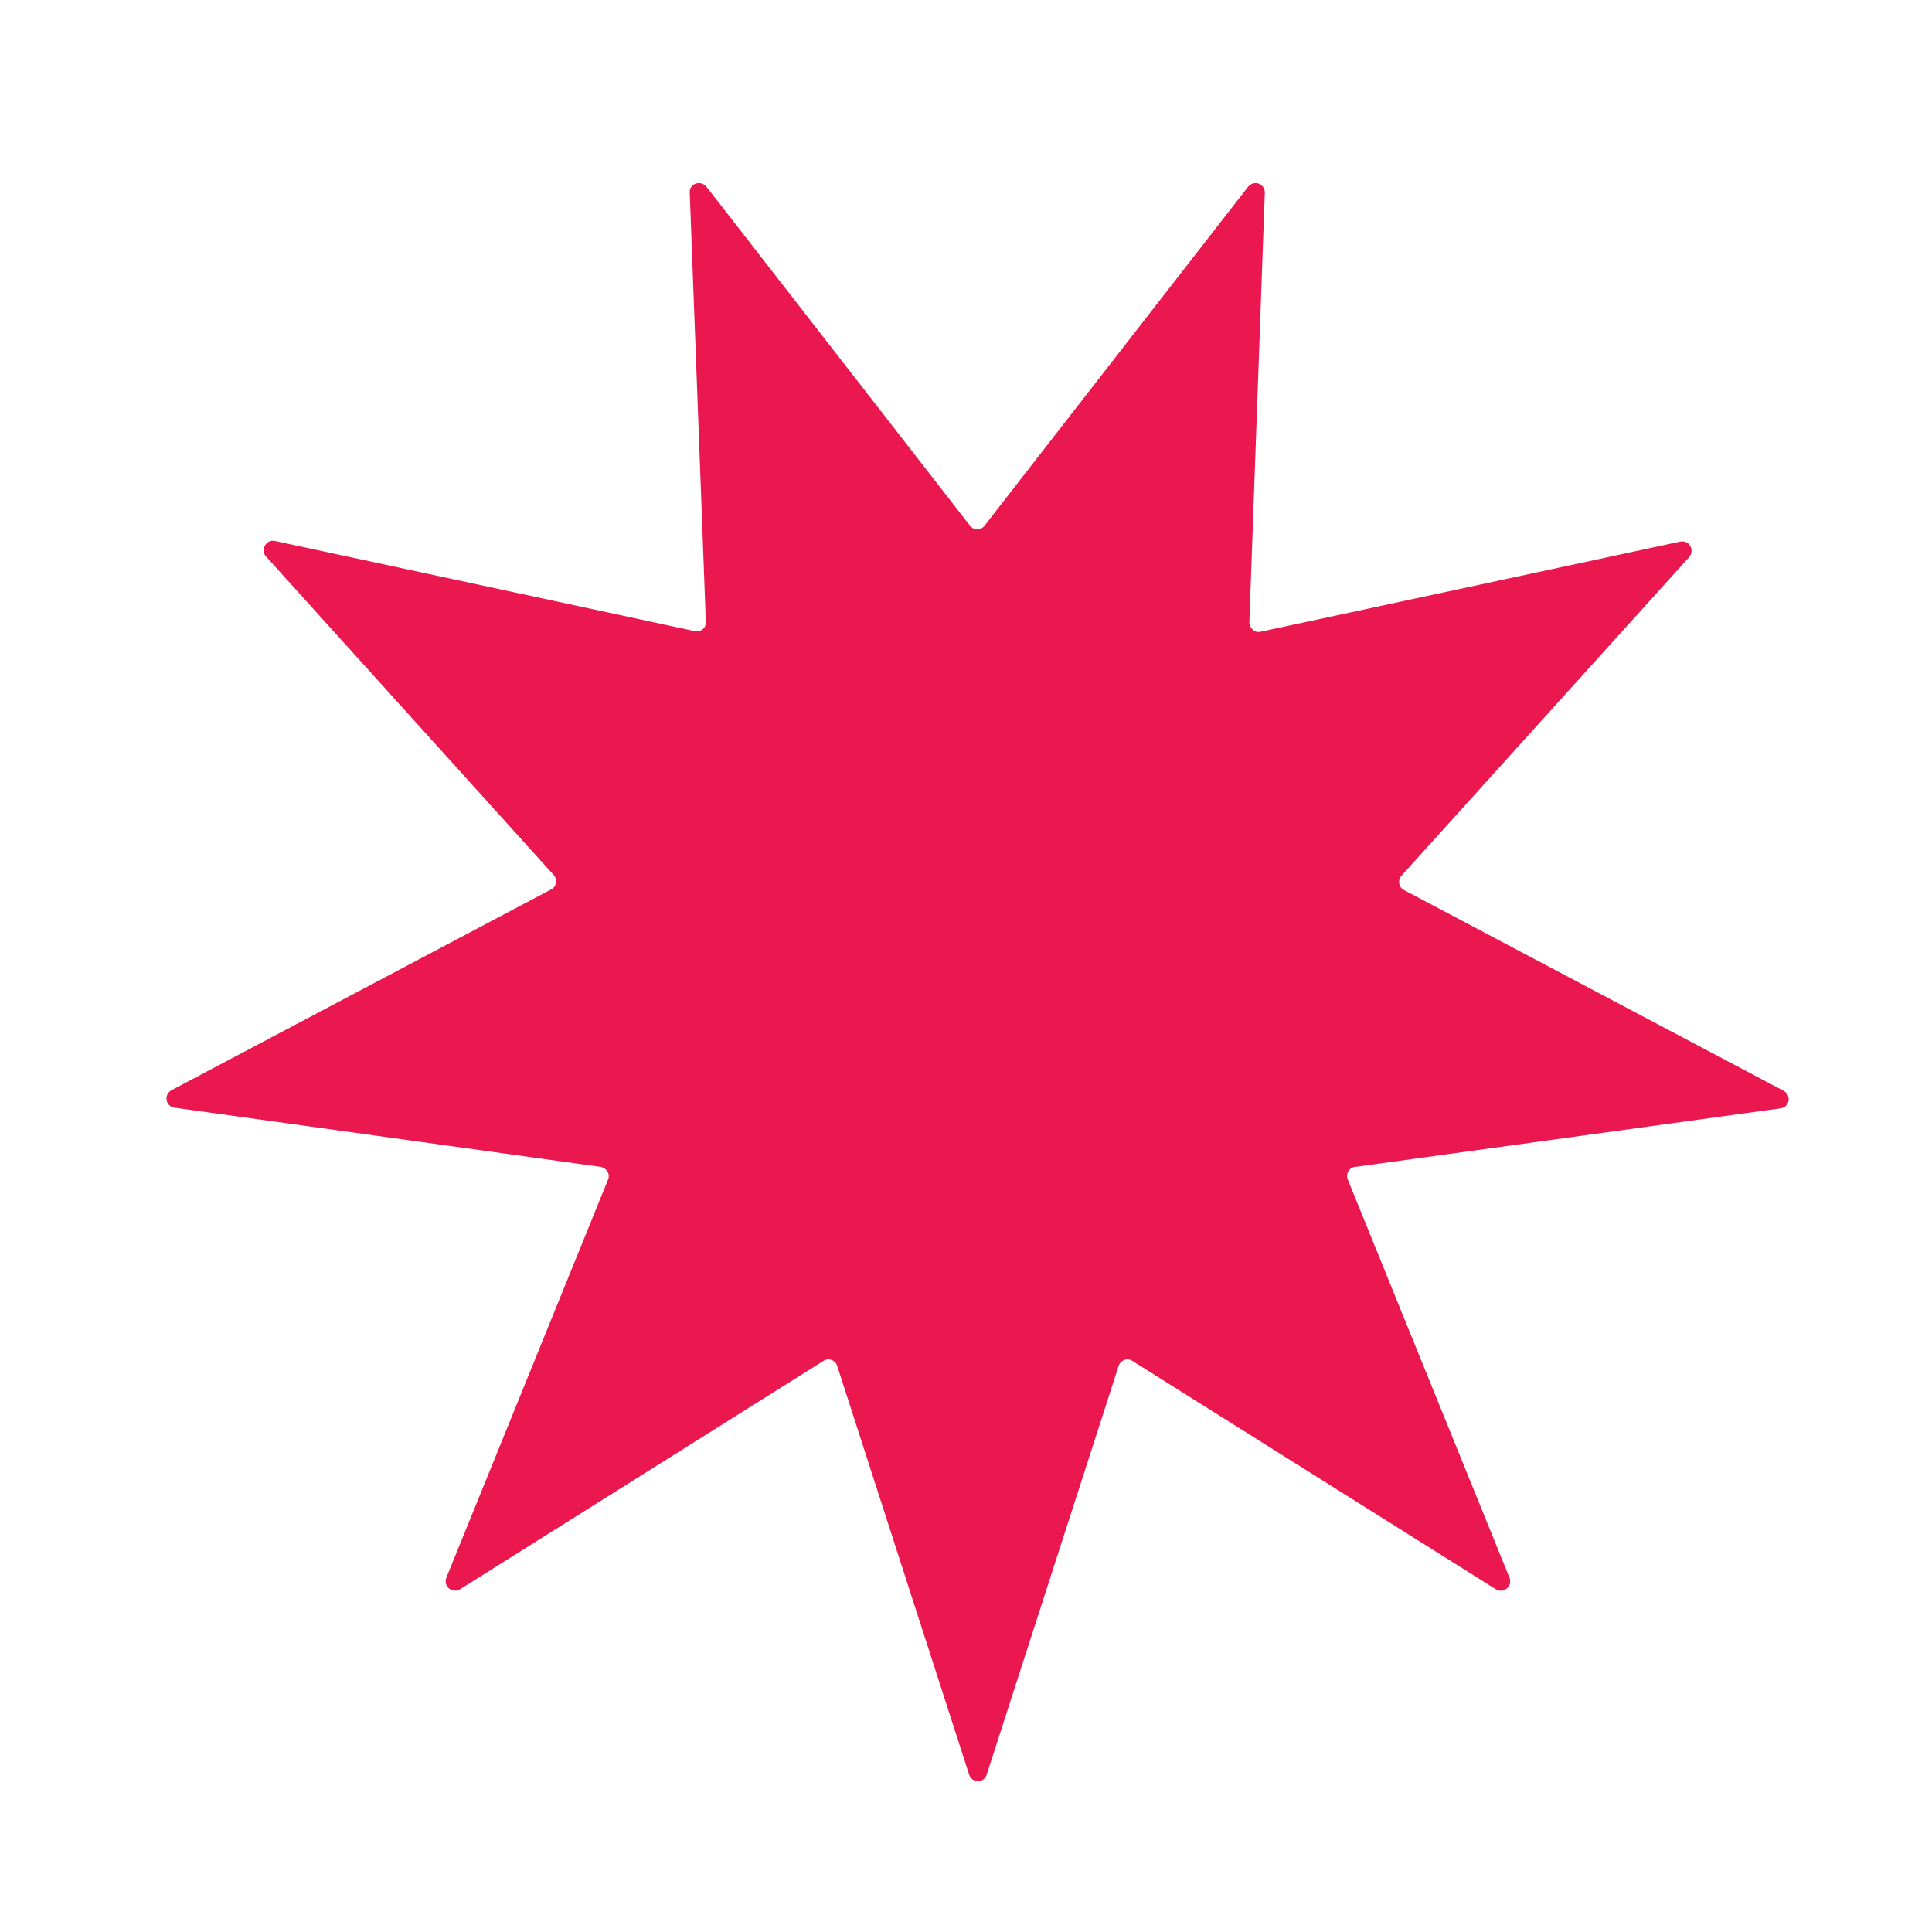 <svg xmlns="http://www.w3.org/2000/svg" xmlns:xlink="http://www.w3.org/1999/xlink" id="Camada_1" x="0px" y="0px" viewBox="0 0 30 30" style="enable-background:new 0 0 30 30;" xml:space="preserve"><style type="text/css">	.st0{fill:#EA184F;}	.st1{display:none;}	.st2{display:inline;}</style><path class="st0" d="M15.29,8.16l4.09-5.26c0.09-0.11,0.26-0.05,0.26,0.09L19.4,9.66c0,0.09,0.08,0.17,0.17,0.15l6.52-1.4 c0.14-0.03,0.23,0.13,0.14,0.24l-4.47,4.95c-0.06,0.07-0.04,0.18,0.04,0.22l5.9,3.12c0.12,0.07,0.09,0.25-0.05,0.27l-6.61,0.91 c-0.09,0.01-0.15,0.11-0.11,0.2l2.51,6.18c0.05,0.13-0.09,0.25-0.21,0.18l-5.65-3.55c-0.08-0.05-0.18-0.01-0.21,0.08l-2.05,6.35 c-0.04,0.13-0.23,0.13-0.27,0l-2.05-6.35c-0.03-0.09-0.13-0.13-0.21-0.08l-5.65,3.55c-0.12,0.07-0.26-0.05-0.21-0.18l2.51-6.18 c0.04-0.09-0.02-0.18-0.11-0.2L2.71,17.2c-0.14-0.02-0.17-0.2-0.05-0.27l5.9-3.12c0.08-0.04,0.1-0.15,0.04-0.22L4.13,8.64 c-0.09-0.1,0-0.27,0.14-0.24l6.52,1.4c0.09,0.02,0.18-0.05,0.17-0.15l-0.25-6.66c-0.01-0.14,0.17-0.2,0.26-0.09l4.09,5.26 C15.12,8.24,15.23,8.24,15.29,8.16z"></path><g class="st1">	<path class="st2" d="M15.84,28.05L15.84,28.05l0-18.77c0-4.05,3.28-7.33,7.33-7.33h0v18.77C23.18,24.77,19.89,28.05,15.84,28.05z"></path>	<path class="st2" d="M6.82,28.05L6.82,28.05l0-18.77c0-4.05,3.28-7.33,7.33-7.33h0v18.77C14.16,24.77,10.87,28.05,6.82,28.05z"></path></g></svg>